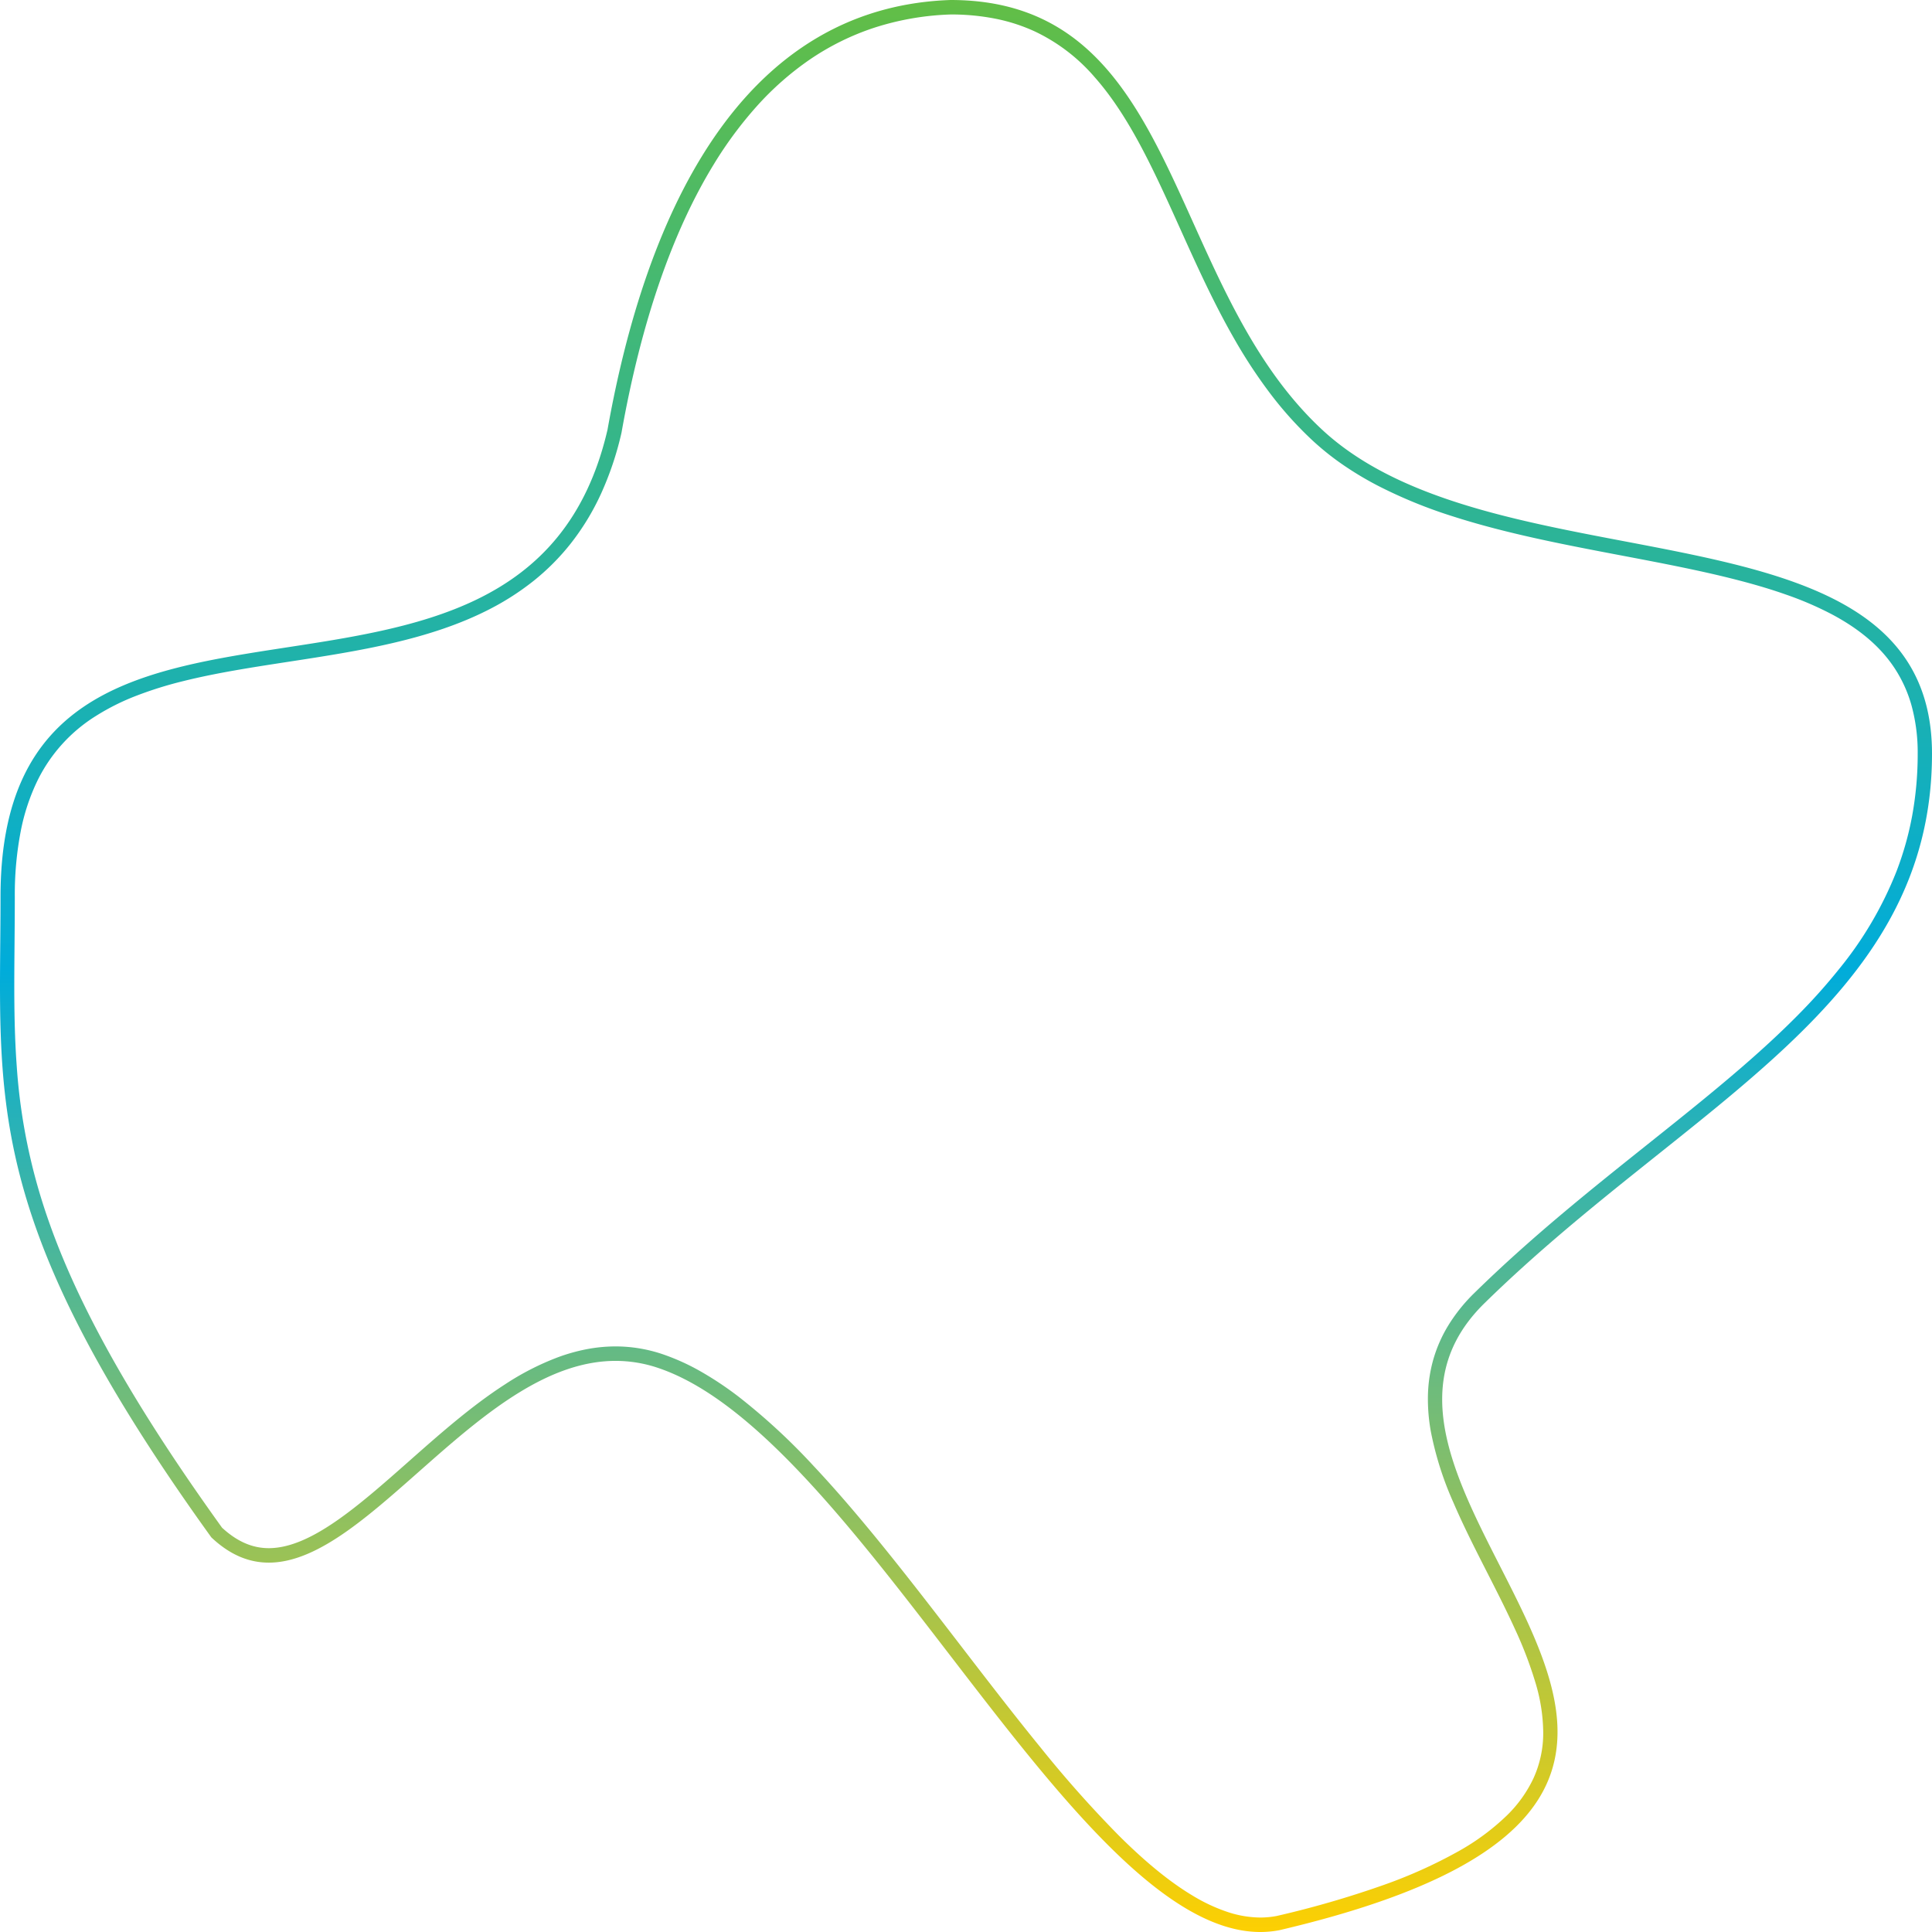 <svg xmlns="http://www.w3.org/2000/svg" viewBox="0 0 660 660">
  <defs>
    <linearGradient id="linear-gradient" x1="0.5" x2="0.5" y2="1" gradientUnits="objectBoundingBox">
      <stop offset="0" stop-color="#63BE45"/>
      <stop offset="0.502" stop-color="#00ACDA"/>
      <stop offset="1" stop-color="#FFD000"/>
    </linearGradient>
  </defs>
  <path d="M324.613,6.2A94.444,94.444,0,0,0,298.3,10.774a87.565,87.565,0,0,0-21.924,10.862,101.745,101.745,0,0,0-18.09,15.954A134.7,134.7,0,0,0,243.6,57.447c-14.2,23.2-24.783,53.97-31.462,91.463l-.022.126-.029.124A107.77,107.77,0,0,1,205,170.169,84.339,84.339,0,0,1,194.792,186.9a79.317,79.317,0,0,1-12.825,12.877,90.181,90.181,0,0,1-14.818,9.53c-20.522,10.6-45.007,14.362-68.686,18C85.78,229.258,73.8,231.1,62.5,233.908a131.059,131.059,0,0,0-15.951,4.957,78.81,78.81,0,0,0-13.875,6.9,53.962,53.962,0,0,0-20.1,22.2A70.424,70.424,0,0,0,6.9,285.093a114.271,114.271,0,0,0-2.048,22.494c0,5.491-.047,10.813-.092,15.959-.129,14.636-.25,28.46.767,42.148a198.671,198.671,0,0,0,7.514,42.176c4.633,15.822,11.535,32.213,21.1,50.111,10.429,19.513,24.008,40.829,41.506,65.156,5.09,4.7,10.316,6.993,15.965,6.993,14.3,0,30.616-14.423,47.889-29.694,10.517-9.3,21.392-18.912,32.909-26.324a91.415,91.415,0,0,1,18.122-9.248,62.658,62.658,0,0,1,9.6-2.686,52.842,52.842,0,0,1,9.957-.968,50.317,50.317,0,0,1,16.021,2.644,75.755,75.755,0,0,1,13.15,5.962,114.433,114.433,0,0,1,12.933,8.637,213.184,213.184,0,0,1,25.5,23.559c16.815,17.883,33.8,39.973,50.232,61.335,9.009,11.715,18.326,23.829,27.367,34.913a395.2,395.2,0,0,0,26.657,29.991c9.283,9.248,17.588,16,25.39,20.653a59.131,59.131,0,0,0,11.872,5.53,36.174,36.174,0,0,0,11.128,1.877,29.6,29.6,0,0,0,5.579-.528,334.058,334.058,0,0,0,36.286-10.5,164.228,164.228,0,0,0,25.837-11.615,79.1,79.1,0,0,0,16.611-12.31,43.734,43.734,0,0,0,9-12.614,37.221,37.221,0,0,0,3.33-15.61,60.275,60.275,0,0,0-2.664-17.086,136.073,136.073,0,0,0-7.04-18.384c-2.879-6.32-6.2-12.847-9.418-19.16-4-7.853-8.135-15.974-11.559-23.96a111.507,111.507,0,0,1-7.714-24.283,62.312,62.312,0,0,1-.992-12.243,49.178,49.178,0,0,1,1.794-12.188,47.492,47.492,0,0,1,5.179-11.816,57.711,57.711,0,0,1,8.934-11.1c19.485-19.09,39.754-35.267,59.356-50.912,12.692-10.13,24.68-19.7,35.754-29.5,5.9-5.225,11.032-10.062,15.681-14.788a197.965,197.965,0,0,0,13.655-15.285,125.757,125.757,0,0,0,19.71-33.492,107.156,107.156,0,0,0,5.365-19.029,117.262,117.262,0,0,0,1.884-21.2,60.78,60.78,0,0,0-2.1-16.425,45.517,45.517,0,0,0-5.855-12.868c-4.829-7.278-11.895-13.3-21.6-18.422a113.559,113.559,0,0,0-15.148-6.519c-5.167-1.831-10.846-3.533-17.363-5.2-12.243-3.14-25.238-5.611-39-8.228-19.176-3.647-39.005-7.418-57.2-13.226a164.346,164.346,0,0,1-26.131-10.633,113.236,113.236,0,0,1-11.769-7.034,92.888,92.888,0,0,1-10.613-8.465,124.93,124.93,0,0,1-14.687-16.367,171.848,171.848,0,0,1-11.86-18.065c-7.113-12.348-12.972-25.34-18.639-37.905-8.853-19.629-17.214-38.17-29.126-51.656A61.866,61.866,0,0,0,353.41,12.046a60.155,60.155,0,0,0-13.094-4.308,77.488,77.488,0,0,0-15.7-1.537m-.083-4.945c79.167,0,72.837,96.534,126.905,146.778C511.9,204.218,659.794,169.053,659.794,258.7c0,86.081-83.223,119.506-152.894,187.763-67.625,66.253,135.938,165.8-69.967,214.158a34.313,34.313,0,0,1-6.591.634c-63.277,0-136.754-169.569-205.765-192.708a45.263,45.263,0,0,0-14.485-2.393c-45.629,0-83.826,68.92-118.475,68.92-6.668,0-13.2-2.55-19.632-8.635C-7.338,416.283-.029,376.18-.029,307.587c0-135.828,178.811-36.132,207.362-159.554C217.229,92.483,244.016,4,324.53,1.255Z" transform="translate(0.206 -1.255)" fill="url(#linear-gradient)"/>
</svg>
